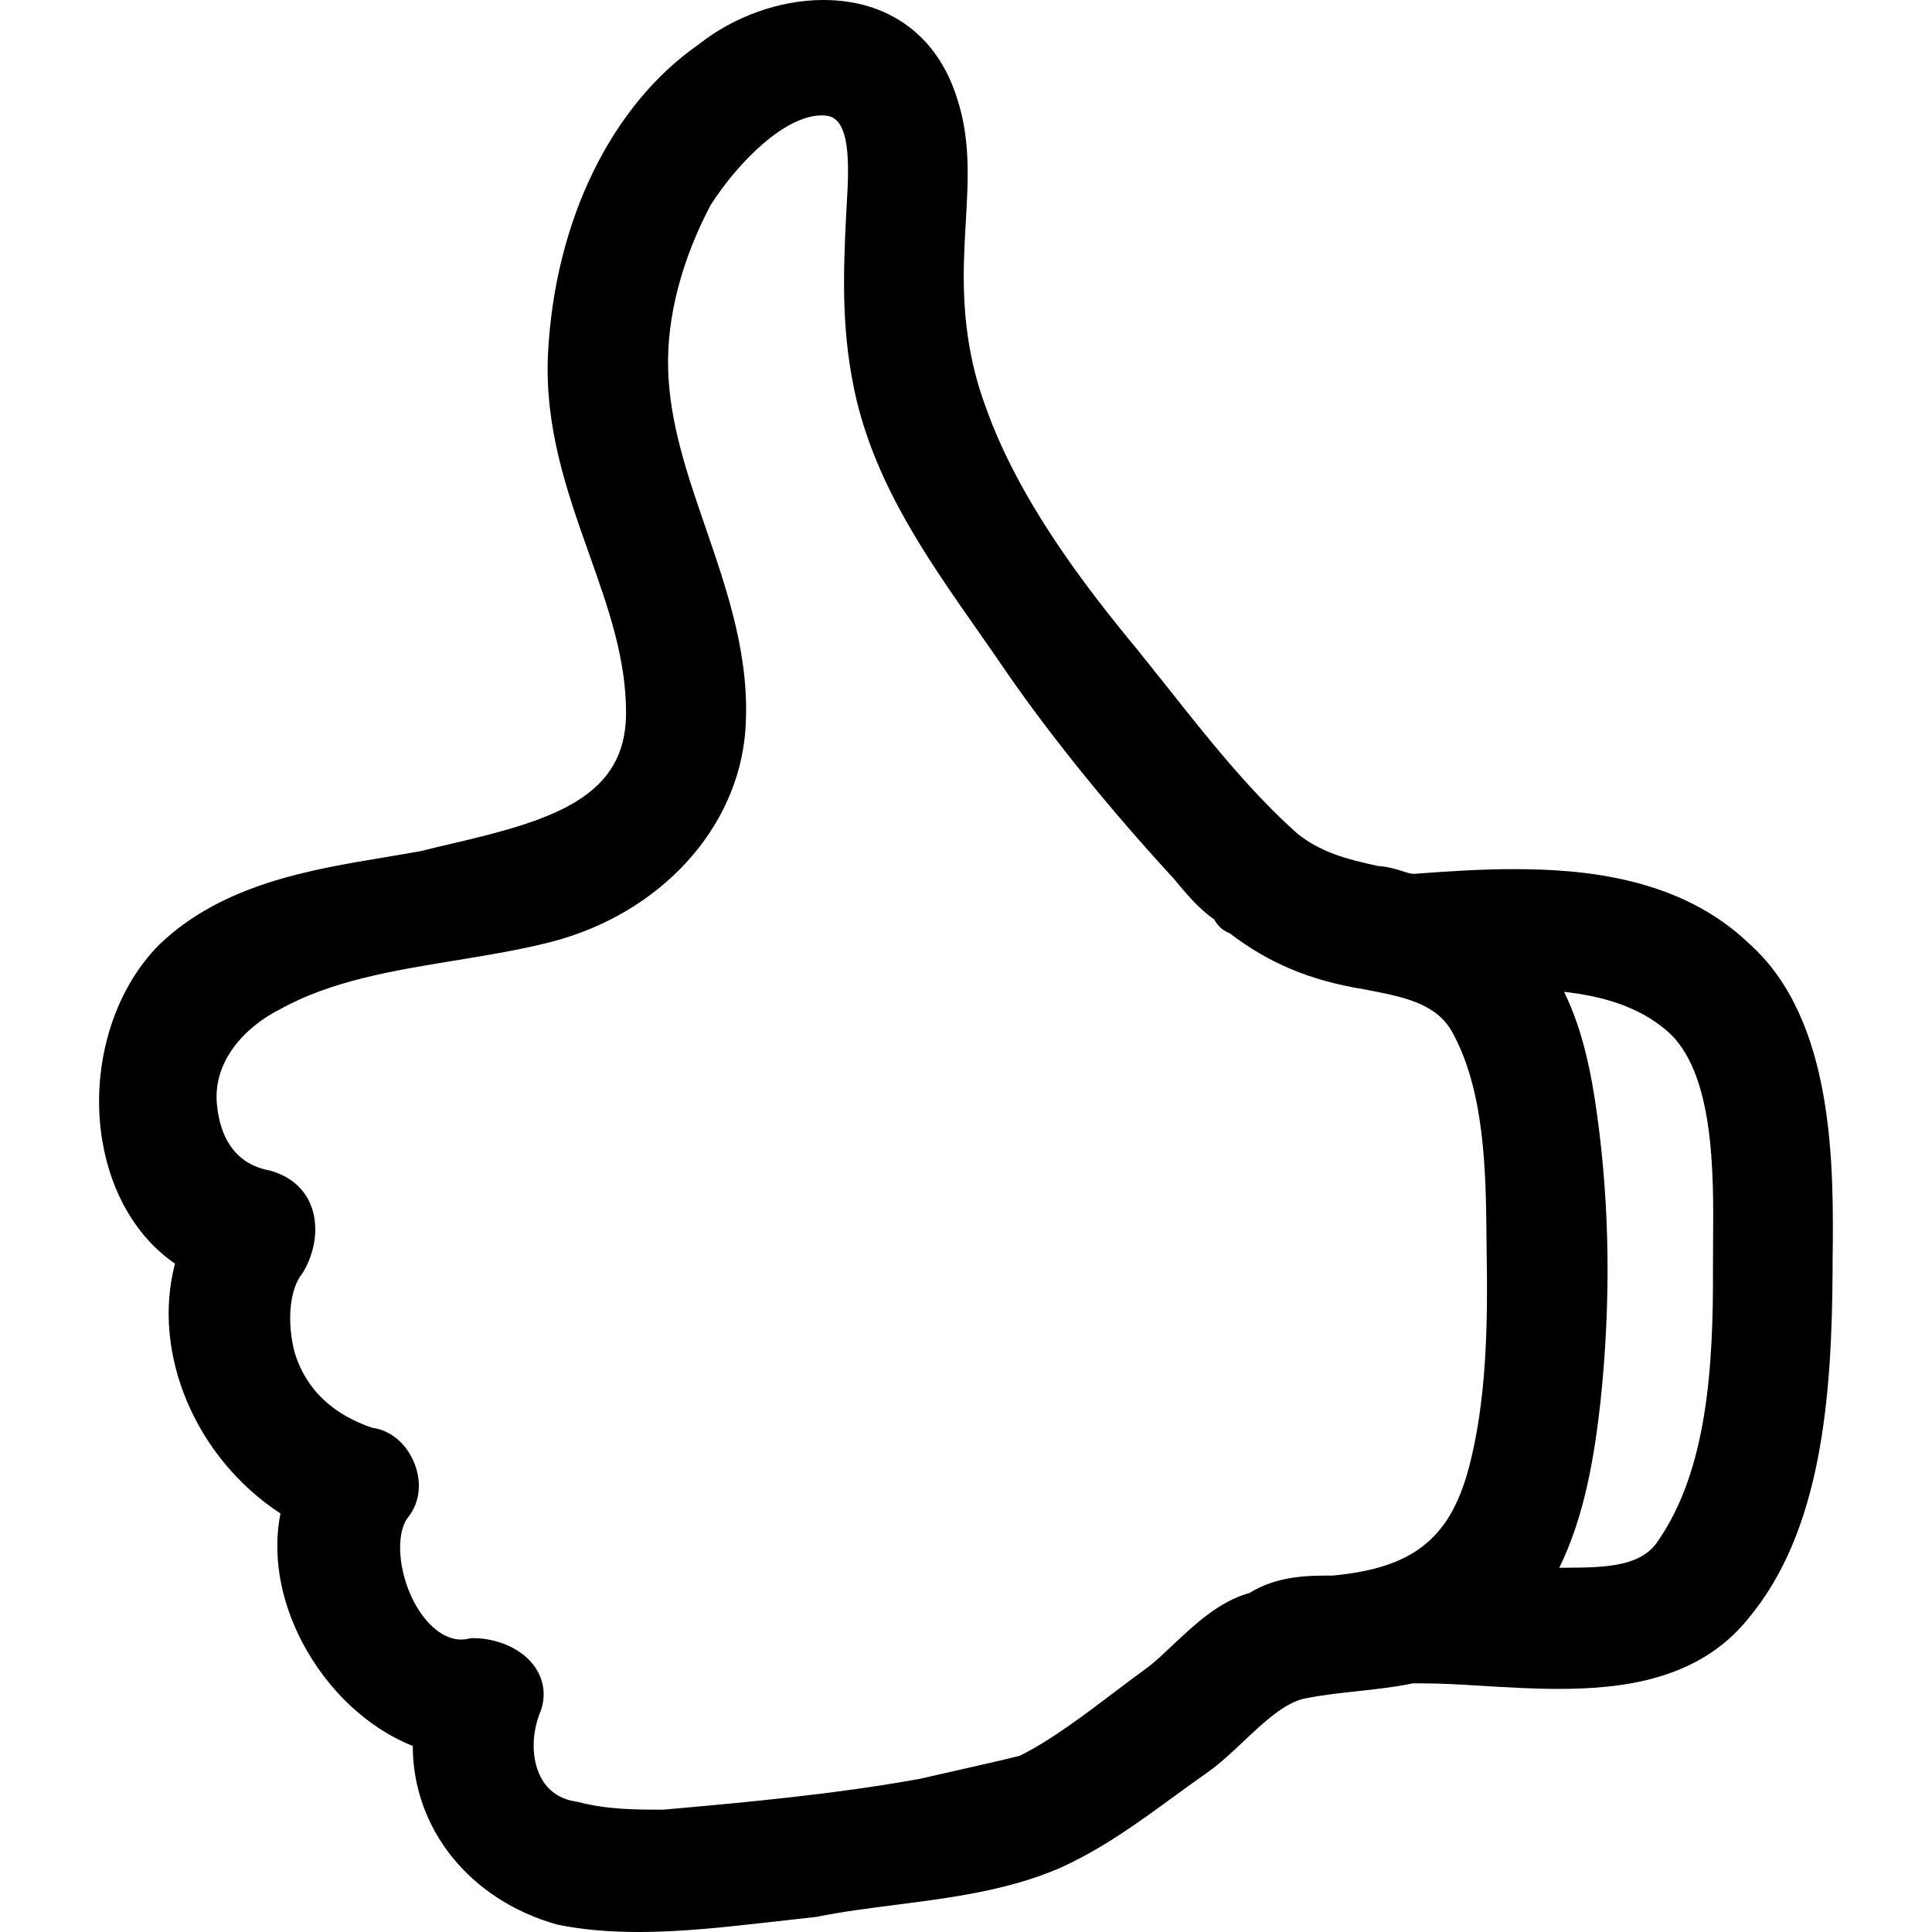 <?xml version="1.0" encoding="iso-8859-1"?>
<!-- Uploaded to: SVG Repo, www.svgrepo.com, Generator: SVG Repo Mixer Tools -->
<!DOCTYPE svg PUBLIC "-//W3C//DTD SVG 1.1//EN" "http://www.w3.org/Graphics/SVG/1.1/DTD/svg11.dtd">
<svg fill="#000000" version="1.1" id="Capa_1" xmlns="http://www.w3.org/2000/svg" xmlns:xlink="http://www.w3.org/1999/xlink" 
	 width="800px" height="800px" viewBox="0 0 36.289 36.289"
	 xml:space="preserve">
<g>
	<path d="M32.854,17.724c-1.304-1.255-3.146-1.399-4.419-1.399c-0.654,0-1.287,0.045-1.884,0.089c-0.046,0-0.136-0.026-0.214-0.053
		c-0.125-0.038-0.275-0.084-0.445-0.093c-0.606-0.131-1.078-0.258-1.52-0.607c-0.902-0.803-1.693-1.804-2.459-2.771l-0.55-0.688
		c-1.002-1.211-2.23-2.817-2.843-4.544c-0.323-0.863-0.455-1.777-0.409-2.882c0.006-0.211,0.02-0.414,0.03-0.612
		c0.046-0.803,0.09-1.561-0.172-2.341C17.599,0.664,16.687,0,15.466,0c-0.822,0-1.685,0.312-2.341,0.833
		c-1.645,1.144-2.702,3.312-2.832,5.806c-0.067,1.398,0.359,2.6,0.771,3.761c0.359,1.013,0.699,1.967,0.695,3
		c-0.004,1.566-1.357,2.002-3.271,2.446c-0.209,0.049-0.416,0.097-0.578,0.139c-0.219,0.04-0.442,0.077-0.668,0.115
		c-1.436,0.238-3.062,0.511-4.24,1.633c-0.889,0.883-1.312,2.34-1.077,3.713c0.169,0.99,0.657,1.805,1.362,2.289
		c-0.444,1.684,0.381,3.646,1.981,4.693c-0.153,0.762-0.01,1.623,0.414,2.428c0.476,0.9,1.229,1.604,2.071,1.939
		c0.002,1.543,1.055,2.887,2.713,3.355c0.461,0.094,0.961,0.139,1.529,0.139c0.84,0,1.68-0.098,2.492-0.189
		c0.272-0.031,0.541-0.061,0.854-0.096c0.479-0.098,0.979-0.16,1.482-0.225c1.037-0.133,2.106-0.27,3.075-0.688
		c0.785-0.35,1.479-0.855,2.146-1.342c0.218-0.158,0.432-0.314,0.652-0.469c0.216-0.154,0.435-0.357,0.657-0.568
		c0.386-0.363,0.783-0.738,1.168-0.812c0.343-0.066,0.669-0.102,0.985-0.135c0.354-0.039,0.695-0.076,1.031-0.146h0.166
		c0.354,0,0.743,0.021,1.147,0.047c0.459,0.027,0.937,0.057,1.41,0.057c1.165,0,2.625-0.148,3.566-1.307
		c1.387-1.646,1.586-4.154,1.596-6.617v-0.107C34.445,21.885,34.46,19.152,32.854,17.724z M27.577,27.617
		c-0.36,1.303-1.062,1.84-2.548,1.977c-0.461,0-1.028,0-1.562,0.328c-0.566,0.156-1.021,0.586-1.428,0.967
		c-0.158,0.15-0.314,0.299-0.459,0.412c-0.197,0.143-0.397,0.295-0.603,0.449c-0.615,0.467-1.254,0.949-1.824,1.229
		c-0.347,0.088-0.738,0.174-1.132,0.264l-0.76,0.172c-1.593,0.287-3.244,0.438-4.798,0.576c-0.522,0-1.062,0-1.604-0.145
		c-0.306-0.039-0.531-0.178-0.673-0.414c-0.196-0.324-0.214-0.807-0.056-1.229c0.128-0.291,0.104-0.607-0.064-0.865
		c-0.256-0.396-0.771-0.568-1.166-0.568H8.848l-0.051,0.01c-0.047,0.012-0.092,0.016-0.137,0.016c-0.323,0-0.655-0.27-0.889-0.717
		c-0.294-0.568-0.334-1.256-0.121-1.561c0.246-0.289,0.286-0.709,0.107-1.096c-0.158-0.34-0.445-0.562-0.766-0.604
		c-0.754-0.256-1.242-0.729-1.451-1.395c-0.154-0.562-0.113-1.205,0.146-1.514c0.247-0.41,0.304-0.889,0.153-1.271
		c-0.125-0.314-0.383-0.543-0.77-0.652c-0.718-0.131-0.933-0.713-0.988-1.186c-0.117-0.867,0.548-1.527,1.174-1.84
		c0.959-0.537,2.133-0.729,3.27-0.915c0.609-0.1,1.238-0.201,1.834-0.355c2.037-0.529,3.5-2.122,3.641-3.964
		c0.099-1.354-0.329-2.599-0.741-3.798c-0.351-1.018-0.681-1.978-0.709-2.99c-0.029-0.977,0.254-2.055,0.797-3.085
		c0.52-0.812,1.395-1.686,2.09-1.686c0.035,0,0.071,0.003,0.1,0.008c0.429,0.062,0.416,0.877,0.369,1.636l-0.011,0.188
		c-0.063,1.247-0.09,2.297,0.193,3.513c0.399,1.65,1.338,2.989,2.243,4.284c0.197,0.282,0.396,0.565,0.596,0.86
		c0.852,1.227,1.936,2.562,3.115,3.842c0.222,0.269,0.467,0.566,0.764,0.771c0.08,0.146,0.187,0.222,0.29,0.259
		c0.733,0.563,1.517,0.89,2.512,1.052c0.721,0.137,1.341,0.251,1.654,0.778c0.627,1.111,0.646,2.641,0.659,3.863l0.003,0.291
		C27.945,24.811,27.933,26.307,27.577,27.617z M32.177,23.316l-0.002,0.48c0.009,1.885-0.109,3.809-1.029,5.143
		c-0.309,0.473-0.927,0.508-1.768,0.508h-0.09c0.475-0.965,0.659-2.088,0.773-3.107c0.197-1.855,0.177-3.67-0.062-5.395
		c-0.103-0.756-0.261-1.582-0.621-2.315c0.682,0.075,1.382,0.263,1.916,0.718C32.206,20.107,32.188,22.039,32.177,23.316z"/>
</g>
</svg>
